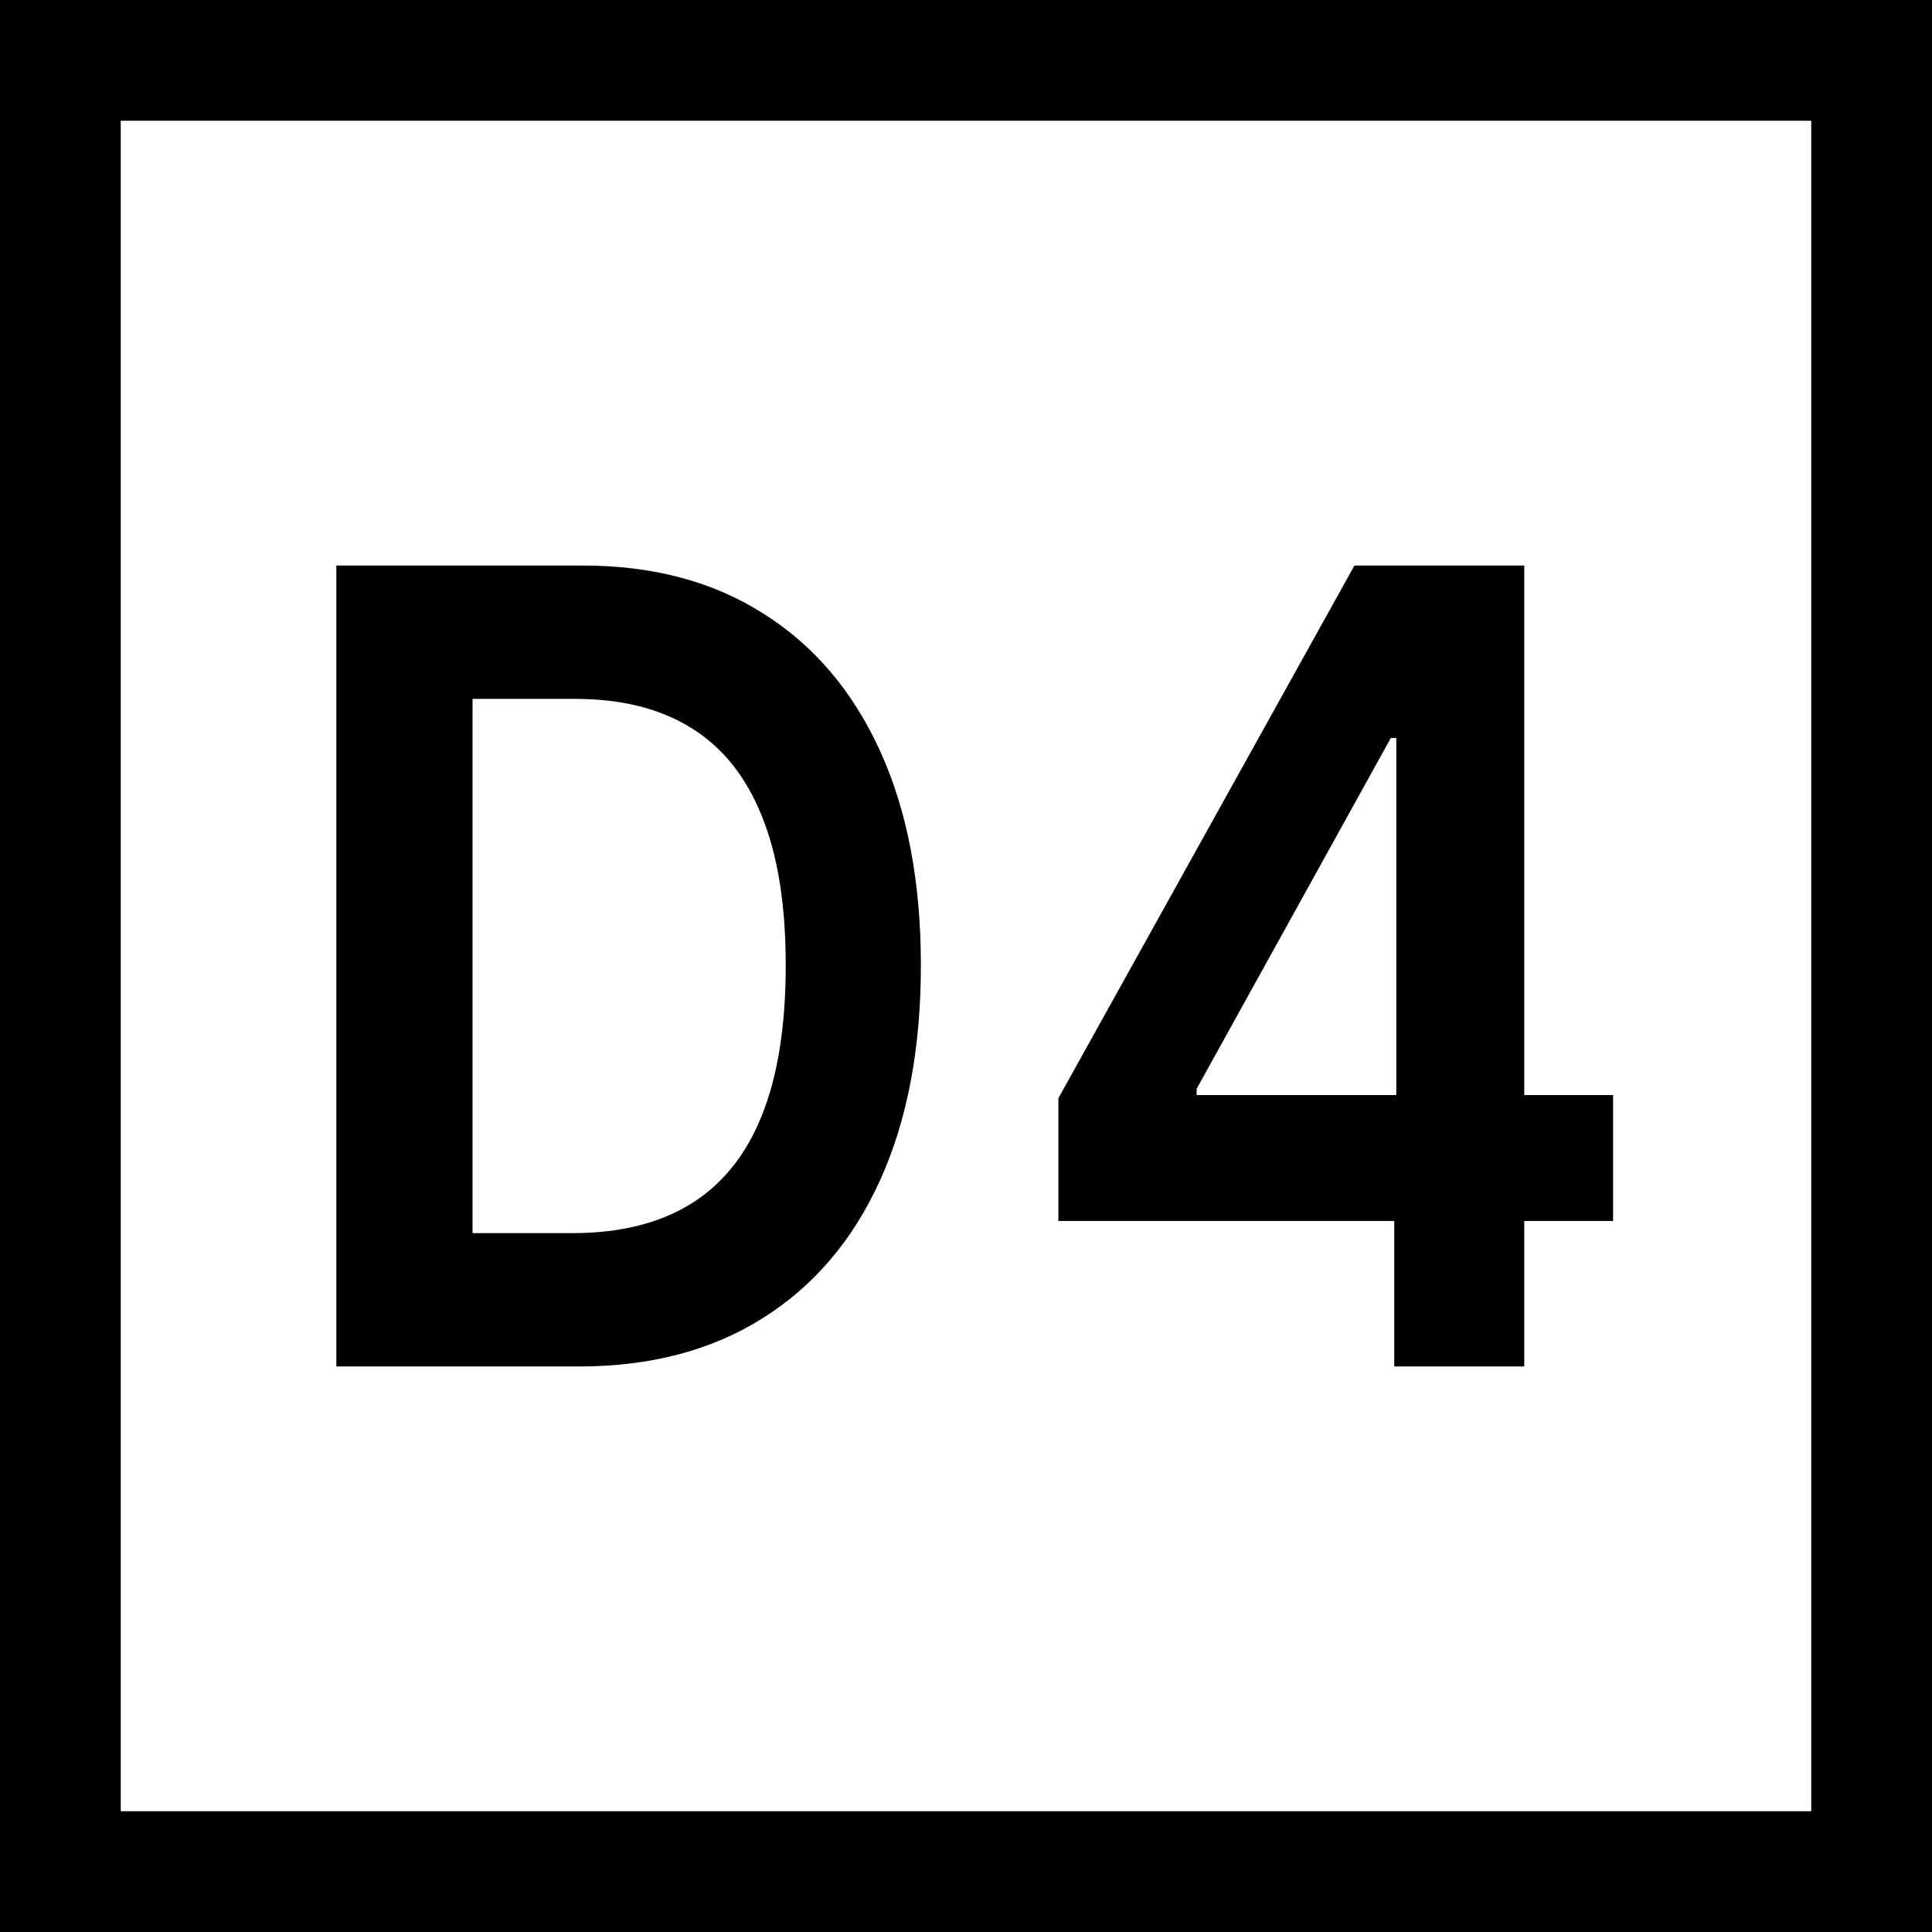 <?xml version="1.0" encoding="UTF-8"?>
<svg data-bbox="12.5 12.5 375 375" xmlns="http://www.w3.org/2000/svg" viewBox="0 0 400 400" height="400" width="400" data-type="ugc">
    <g>
        <path stroke-width="25" stroke="#000000" d="M387.5 12.5v375h-375v-375h375z" fill="none"/>
        <path fill="#000000" d="M119.85 282.915H69.637v-165.83h50.994c14.536 0 27.012 3.32 37.429 9.96 10.464 6.585 18.513 16.059 24.148 28.421 5.634 12.361 8.451 27.152 8.451 44.372 0 17.274-2.817 32.119-8.451 44.534-5.635 12.416-13.755 21.944-24.361 28.583-10.559 6.64-23.224 9.96-37.997 9.96Zm-22.017-27.611h20.738c9.707 0 17.827-1.998 24.361-5.992 6.582-4.049 11.506-10.149 14.773-18.3 3.314-8.205 4.971-18.596 4.971-31.174 0-12.524-1.657-22.834-4.971-30.931-3.267-8.151-8.144-14.224-14.631-18.219-6.439-3.994-14.441-5.992-24.005-5.992H97.833v110.608Z"/>
        <path fill="#000000" d="M219.132 252.793v-25.425l61.292-110.283h18.892v35.709h-11.363l-40.199 72.631v1.296h86.221v26.072H219.132Zm69.531 30.122V245.02l.426-11.255v-116.68h26.492v165.83h-26.918Z"/>
    </g>
</svg>

